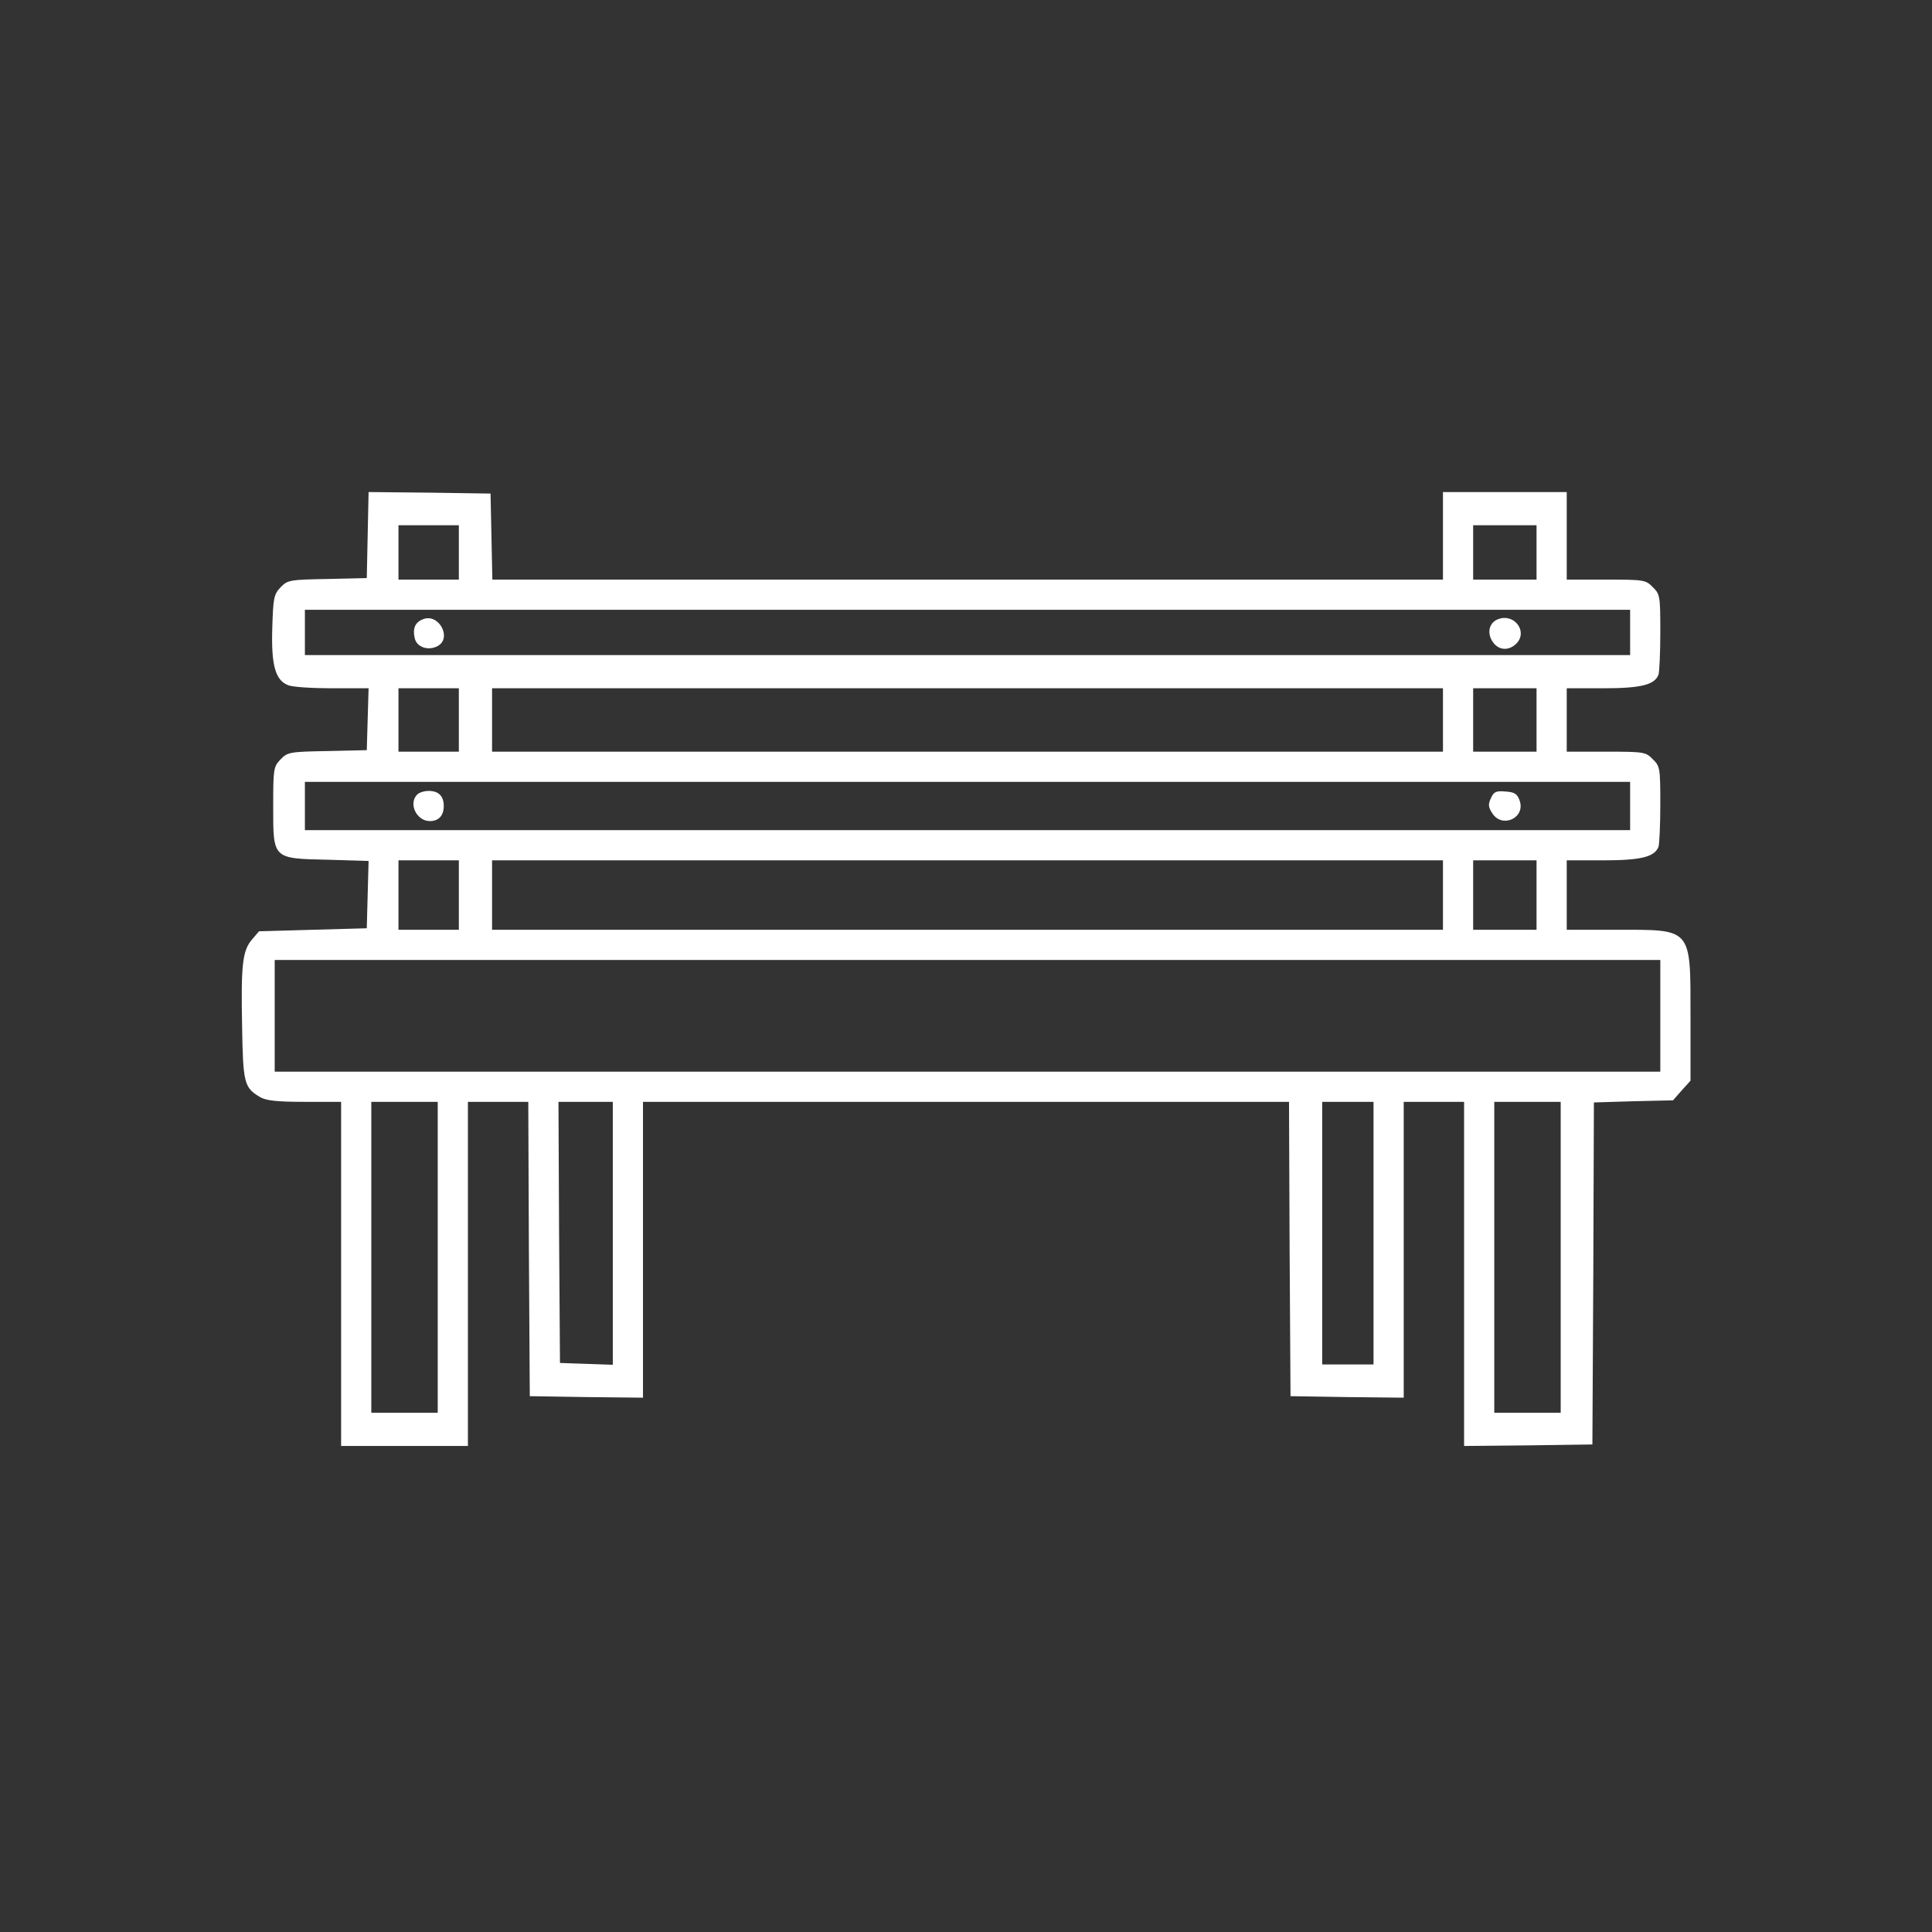 <?xml version="1.0" standalone="no"?>
<!DOCTYPE svg PUBLIC "-//W3C//DTD SVG 20010904//EN"
 "http://www.w3.org/TR/2001/REC-SVG-20010904/DTD/svg10.dtd">
<svg version="1.0" xmlns="http://www.w3.org/2000/svg"
 width="22pt" height="22pt" viewBox="0 0 640 640"
 preserveAspectRatio="xMidYMid meet">

<rect x="0" y="0" width="640" height="640" fill="#333333" stroke="none"/>

<g transform="translate(0,640) scale(0.1,-0.1)"
fill="white" stroke="none">
<path d="M1218 4628 l-3 -143 -131 -3 c-126 -2 -132 -4 -155 -28 -22 -23 -24
-36 -27 -133 -4 -124 10 -175 53 -191 15 -6 80 -10 146 -10 l120 0 -3 -102 -3
-103 -131 -3 c-126 -2 -132 -4 -155 -28 -23 -24 -24 -32 -24 -155 0 -175 -3
-173 181 -177 l135 -4 -3 -111 -3 -112 -178 -5 -179 -5 -23 -27 c-32 -37 -37
-84 -33 -289 3 -187 7 -202 59 -233 21 -12 55 -16 148 -16 l121 0 0 -570 0
-570 210 0 210 0 0 570 0 570 100 0 100 0 2 -487 3 -488 188 -3 187 -2 0 490
0 490 1070 0 1070 0 2 -487 3 -488 188 -3 187 -2 0 490 0 490 100 0 100 0 0
-570 0 -570 213 2 212 3 3 567 2 566 131 4 131 3 29 33 29 32 0 211 c0 298 7
289 -245 289 l-165 0 0 115 0 115 120 0 c125 0 171 11 184 45 3 9 6 73 6 141
0 119 -1 126 -25 149 -23 24 -29 25 -155 25 l-130 0 0 105 0 105 120 0 c125 0
171 11 184 45 3 9 6 73 6 141 0 119 -1 126 -25 149 -23 24 -29 25 -155 25
l-130 0 0 145 0 145 -205 0 -205 0 0 -145 0 -145 -1575 0 -1574 0 -3 143 -3
142 -202 3 -202 2 -3 -142z m302 -58 l0 -90 -100 0 -100 0 0 90 0 90 100 0
100 0 0 -90z m3570 0 l0 -90 -105 0 -105 0 0 90 0 90 105 0 105 0 0 -90z m310
-265 l0 -75 -2195 0 -2195 0 0 75 0 75 2195 0 2195 0 0 -75z m-3880 -290 l0
-105 -100 0 -100 0 0 105 0 105 100 0 100 0 0 -105z m3260 0 l0 -105 -1575 0
-1575 0 0 105 0 105 1575 0 1575 0 0 -105z m310 0 l0 -105 -105 0 -105 0 0
105 0 105 105 0 105 0 0 -105z m310 -285 l0 -80 -2195 0 -2195 0 0 80 0 80
2195 0 2195 0 0 -80z m-3880 -295 l0 -115 -100 0 -100 0 0 115 0 115 100 0
100 0 0 -115z m3260 0 l0 -115 -1575 0 -1575 0 0 115 0 115 1575 0 1575 0 0
-115z m310 0 l0 -115 -105 0 -105 0 0 115 0 115 105 0 105 0 0 -115z m410
-400 l0 -185 -2295 0 -2295 0 0 185 0 185 2295 0 2295 0 0 -185z m-4050 -800
l0 -515 -110 0 -110 0 0 515 0 515 110 0 110 0 0 -515z m580 80 l0 -436 -87 3
-88 3 -3 433 -2 432 90 0 90 0 0 -435z m2520 0 l0 -435 -85 0 -85 0 0 435 0
435 85 0 85 0 0 -435z m620 -80 l0 -515 -110 0 -110 0 0 515 0 515 110 0 110
0 0 -515z"/>
<path d="M1402 4349 c-27 -10 -36 -31 -28 -64 7 -29 45 -42 76 -25 48 26 4
109 -48 89z"/>
<path d="M4963 4349 c-30 -11 -38 -45 -19 -74 20 -31 56 -32 81 -5 36 40 -10
99 -62 79z"/>
<path d="M1382 3768 c-30 -30 -2 -88 42 -88 29 0 46 18 46 50 0 33 -17 50 -50
50 -14 0 -31 -5 -38 -12z"/>
<path d="M4939 3756 c-10 -20 -9 -30 5 -51 33 -50 110 -14 90 43 -8 22 -16 28
-47 30 -31 3 -39 -1 -48 -22z"/>
</g>
</svg>
